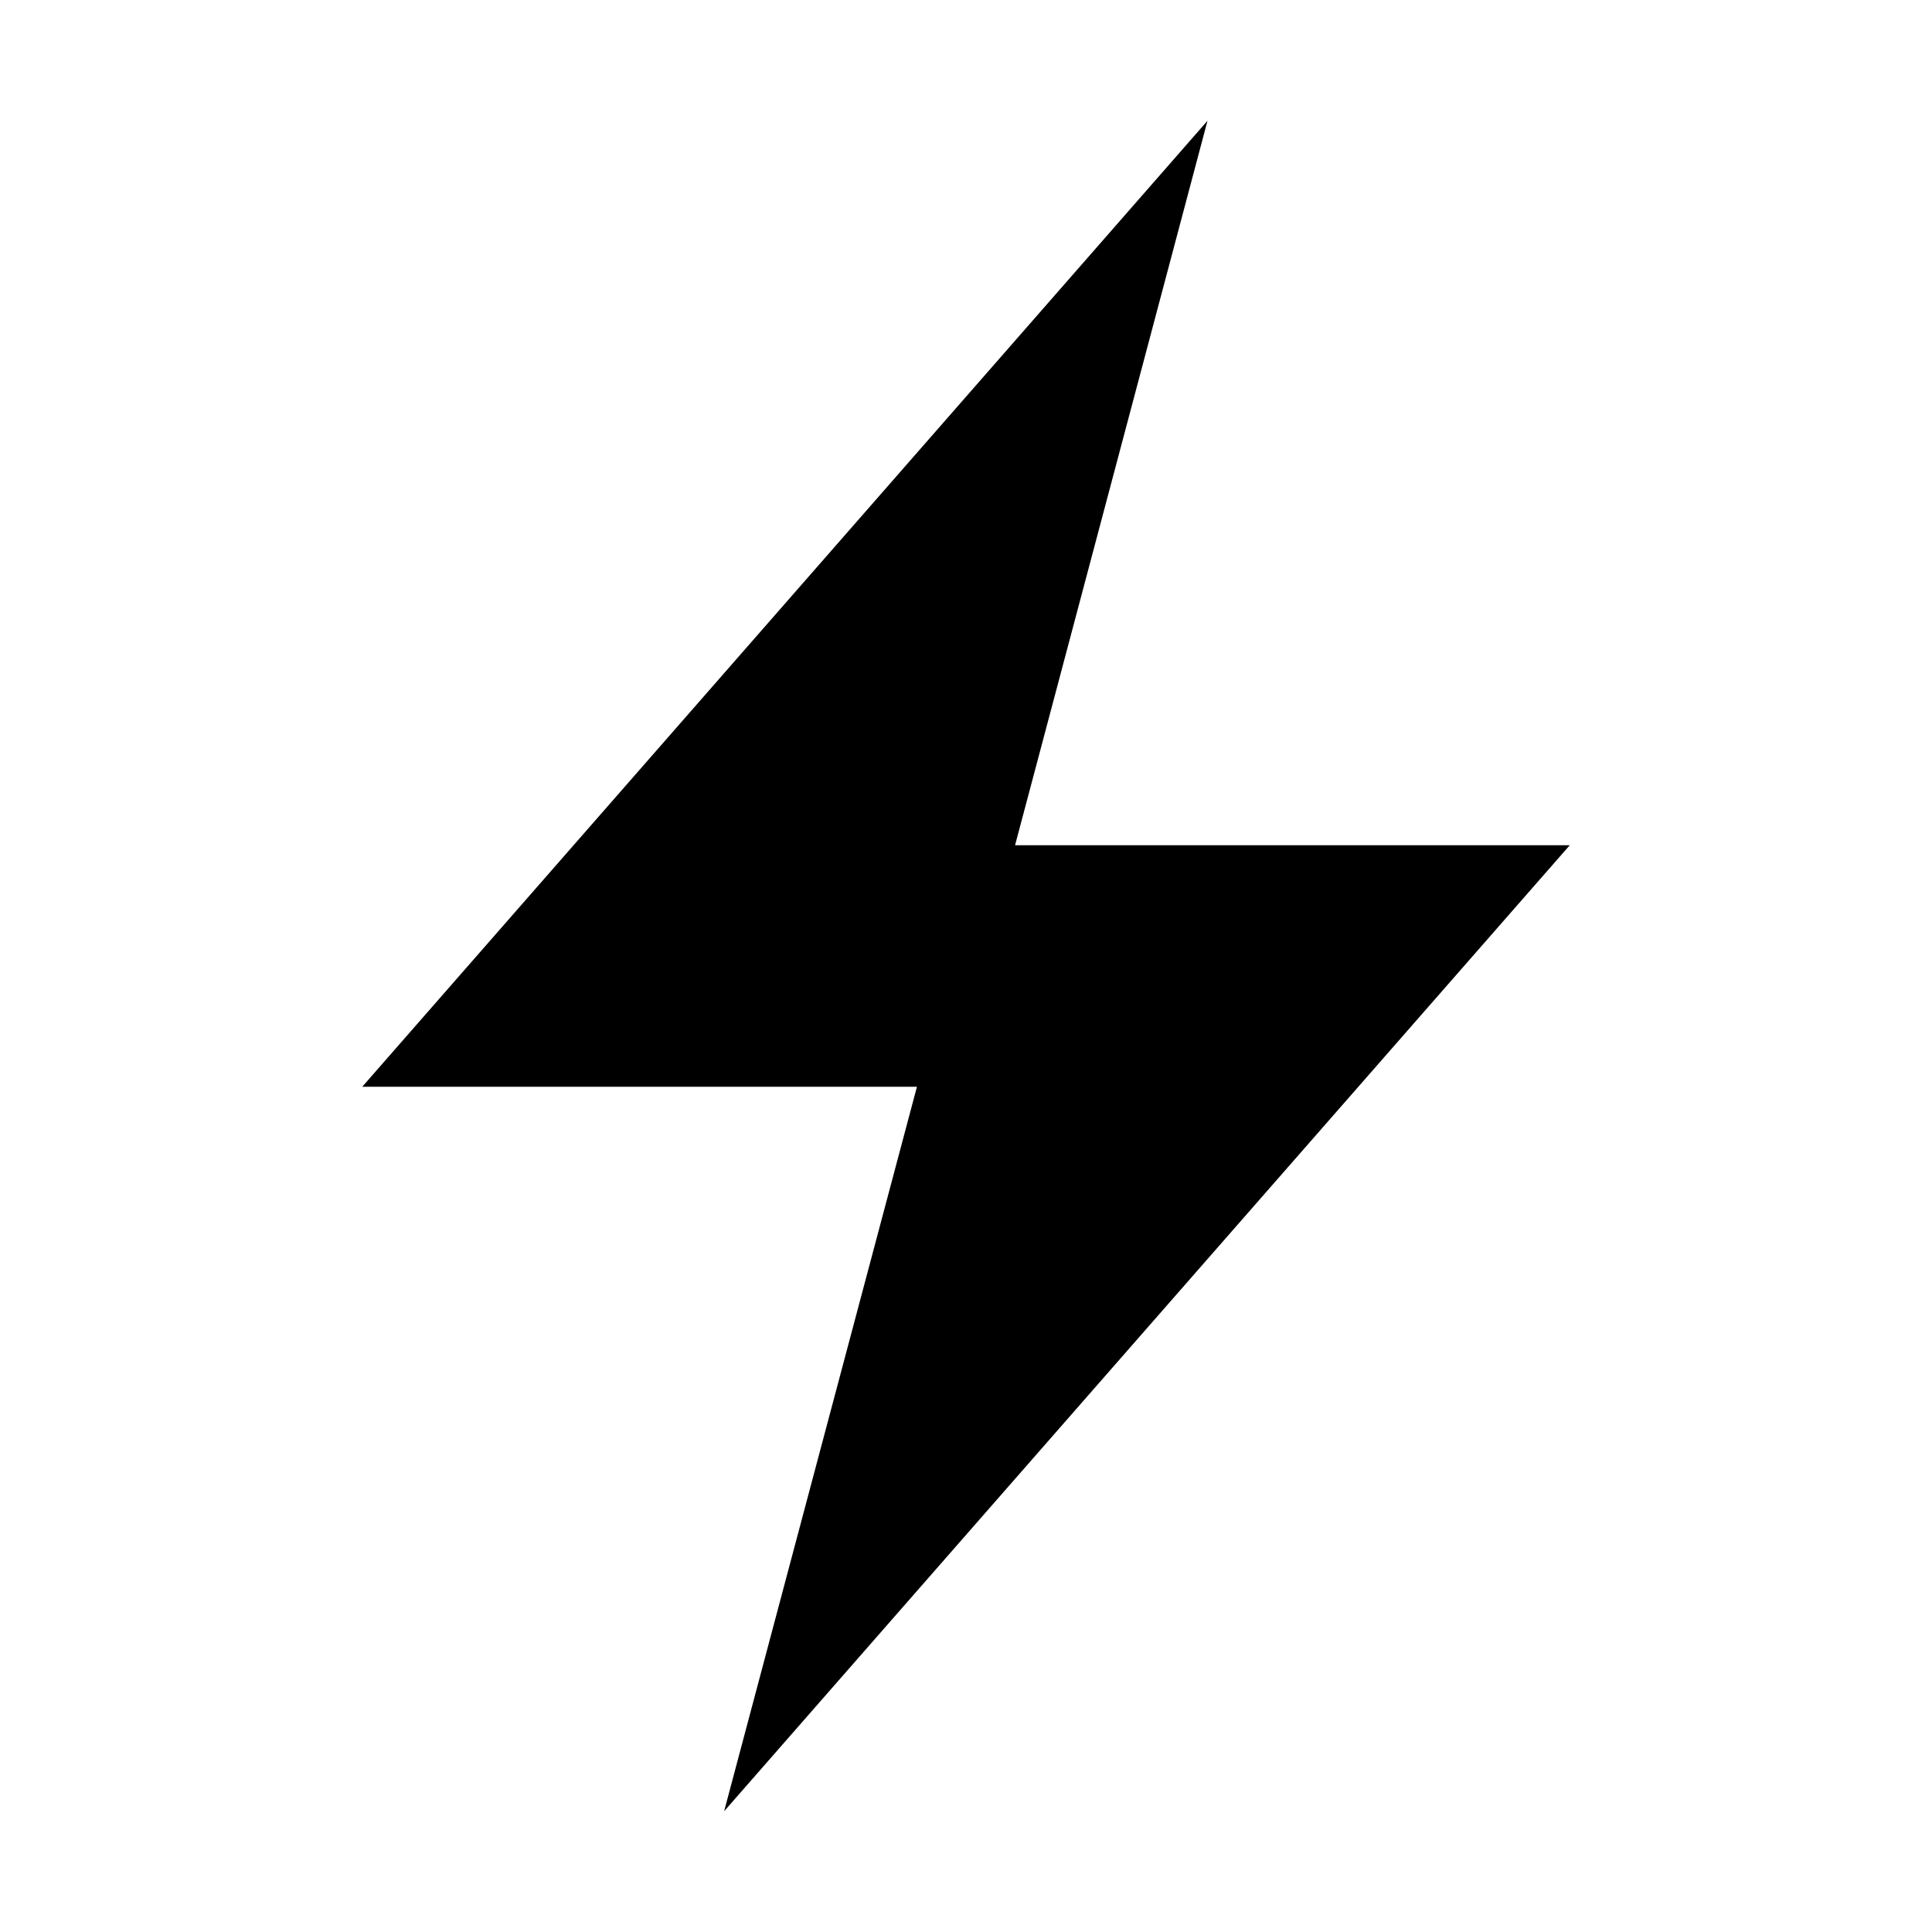 <?xml version="1.0" encoding="UTF-8"?>
<svg data-bbox="96 32 320 448" xmlns="http://www.w3.org/2000/svg" width="512" viewBox="0 0 512 512" height="512" data-type="shape">
    <g>
        <path d="M96 288h147l-51.1 192L416 224H269l51-192z"/>
    </g>
</svg>
